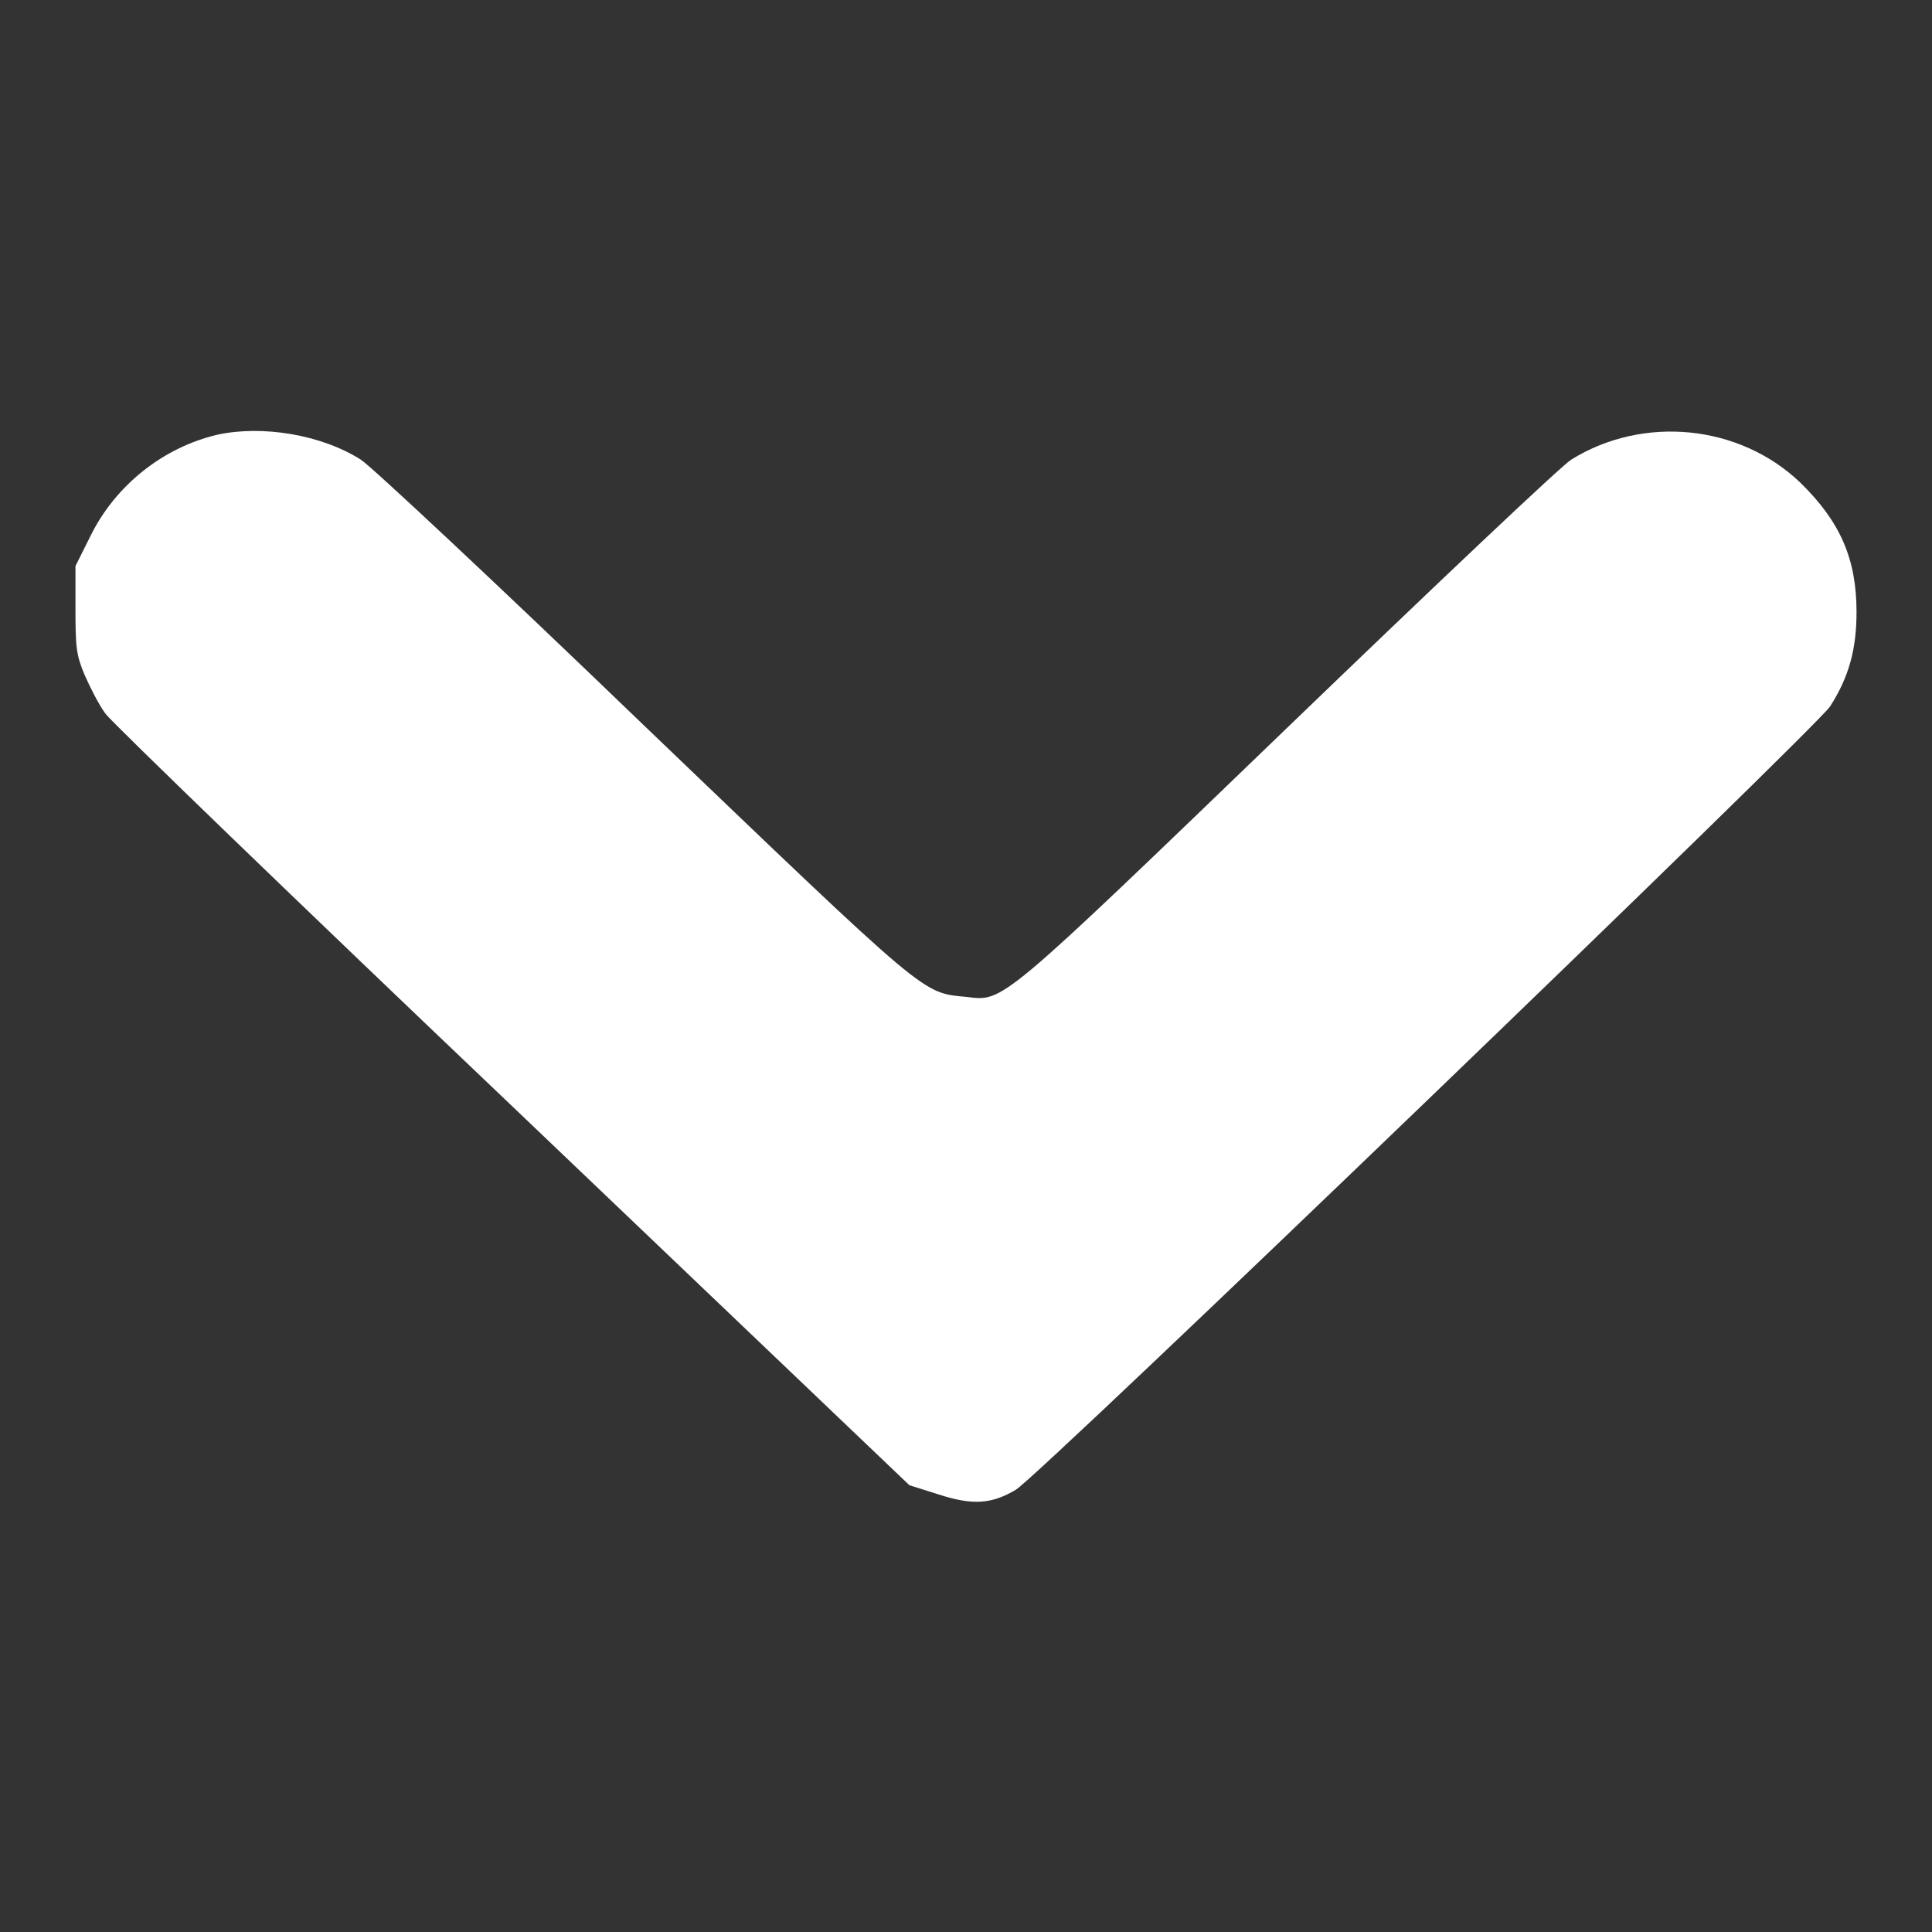 <svg version="1.1" xmlns="http://www.w3.org/2000/svg" xmlns:xlink="http://www.w3.org/1999/xlink" x="0px" y="0px" viewBox="0 0 256 256" enable-background="new 0 0 256 256" xml:space="preserve"
>
  <rect x="0" y="0" width="256" height="256" fill="#333333" stroke="none"/>
  <g>
    <g>
      <g>
        <path fill="#ffffff" d="M28.8,57.6C21.6,59.3,15.3,64.3,12,71l-2,4v5.7c0,5,0.1,6.1,1.2,8.7c0.7,1.6,1.9,4,2.8,5.2c0.9,1.2,25.2,24.7,54.1,52.2l52.4,50l3.8,1.2c4.6,1.5,7.1,1.3,10.3-0.6c3.2-1.9,105.9-100.8,107.9-103.8c2.5-3.9,3.5-7.6,3.5-12.5c0-7.1-2.2-12-7.4-17.1c-8.1-7.8-20.9-9-30.4-3.1c-1.3,0.8-18.1,16.7-37.4,35.3c-38.5,37.1-37.8,36.5-42.7,35.9c-6-0.6-4.7,0.5-42.9-36.1C66,77.5,49.1,61.7,47.8,60.9C42.6,57.6,34.8,56.3,28.8,57.6z"
        />
      </g>
    </g>
  </g>
</svg>